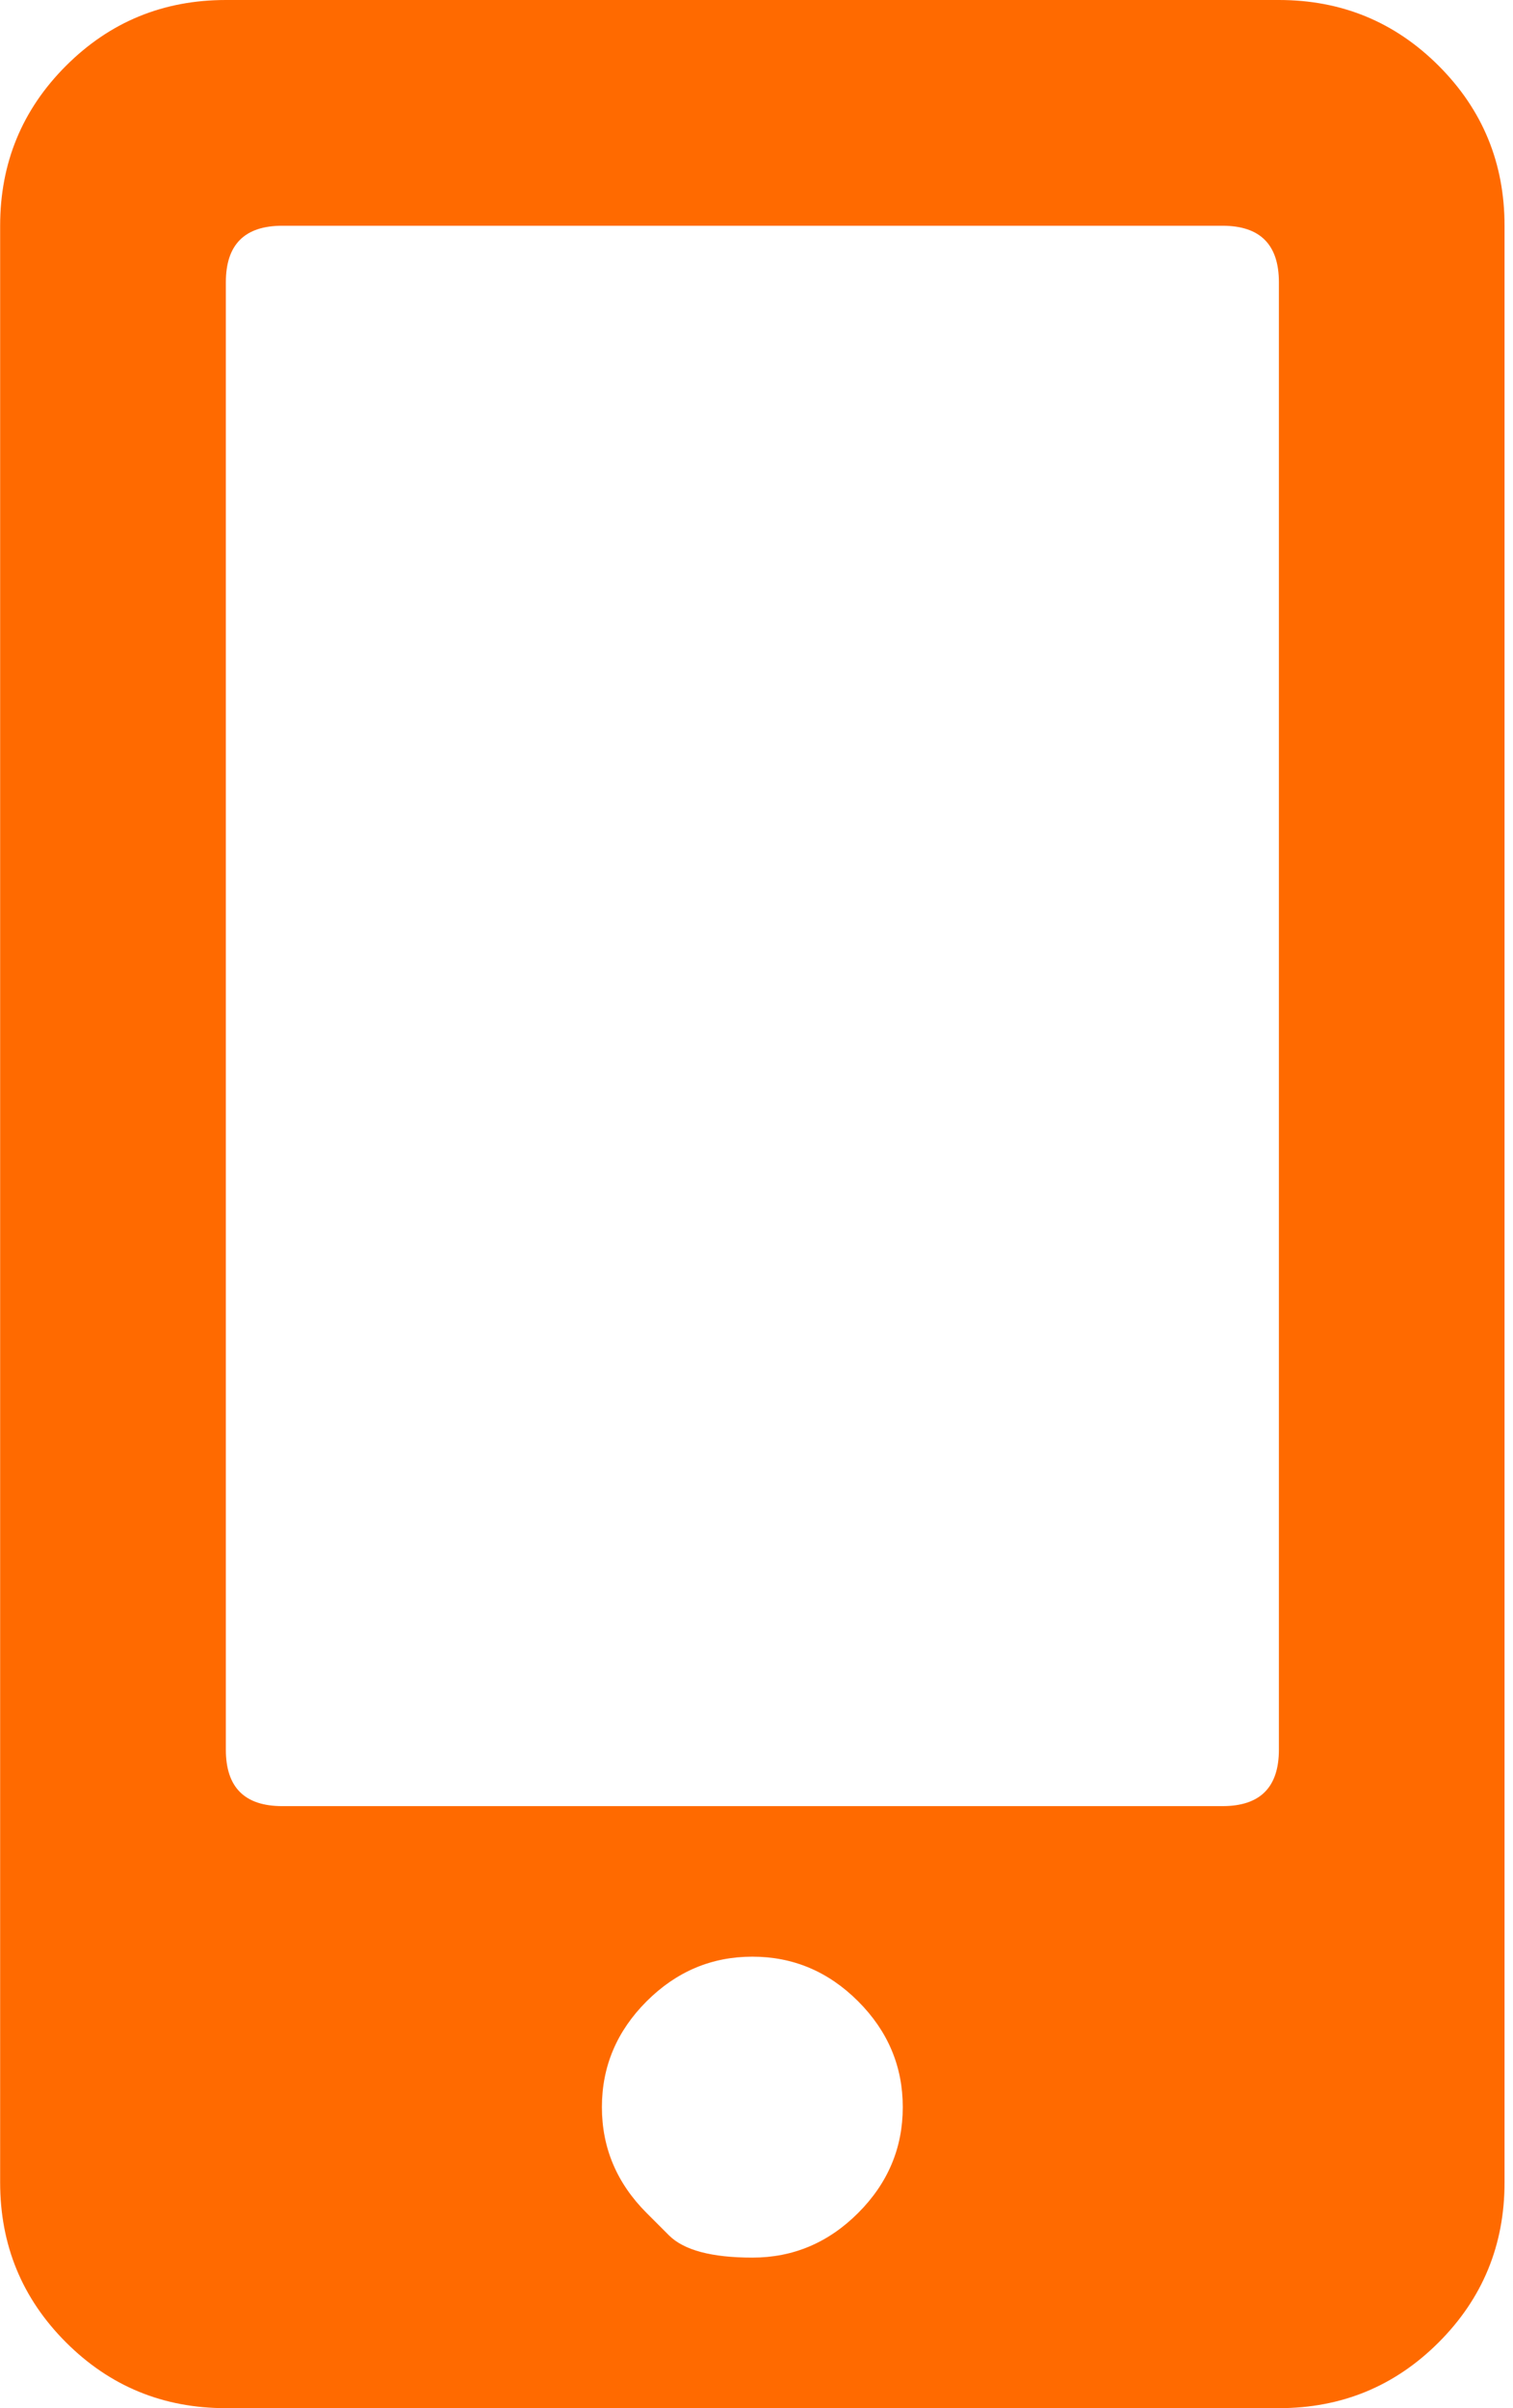 <svg width="22" height="35" viewBox="0 0 22 35" fill="none" xmlns="http://www.w3.org/2000/svg">
<path d="M18.596 0C19.508 0 20.282 0.319 20.92 0.957C21.558 1.595 21.877 2.37 21.877 3.281V31.719C21.877 32.63 21.558 33.405 20.92 34.043C20.282 34.681 19.508 35 18.596 35H3.284C2.372 35 1.597 34.681 0.959 34.043C0.321 33.405 0.002 32.63 0.002 31.719V3.281C0.002 2.37 0.321 1.595 0.959 0.957C1.597 0.319 2.372 0 3.284 0H18.596ZM9.402 32.163C9.402 32.163 9.51 32.271 9.727 32.488C9.943 32.704 10.348 32.812 10.94 32.812C11.532 32.812 12.045 32.596 12.478 32.163C12.911 31.73 13.127 31.217 13.127 30.625C13.127 30.033 12.911 29.52 12.478 29.087C12.045 28.654 11.532 28.438 10.94 28.438C10.348 28.438 9.835 28.654 9.402 29.087C8.969 29.52 8.752 30.033 8.752 30.625C8.752 31.217 8.969 31.73 9.402 32.163ZM18.596 25.43V4.102C18.596 3.555 18.323 3.281 17.776 3.281H4.104C3.557 3.281 3.284 3.555 3.284 4.102V25.43C3.284 25.977 3.557 26.25 4.104 26.25H17.776C18.323 26.25 18.596 25.977 18.596 25.43Z" fill="#FF6A00"/>
</svg>
